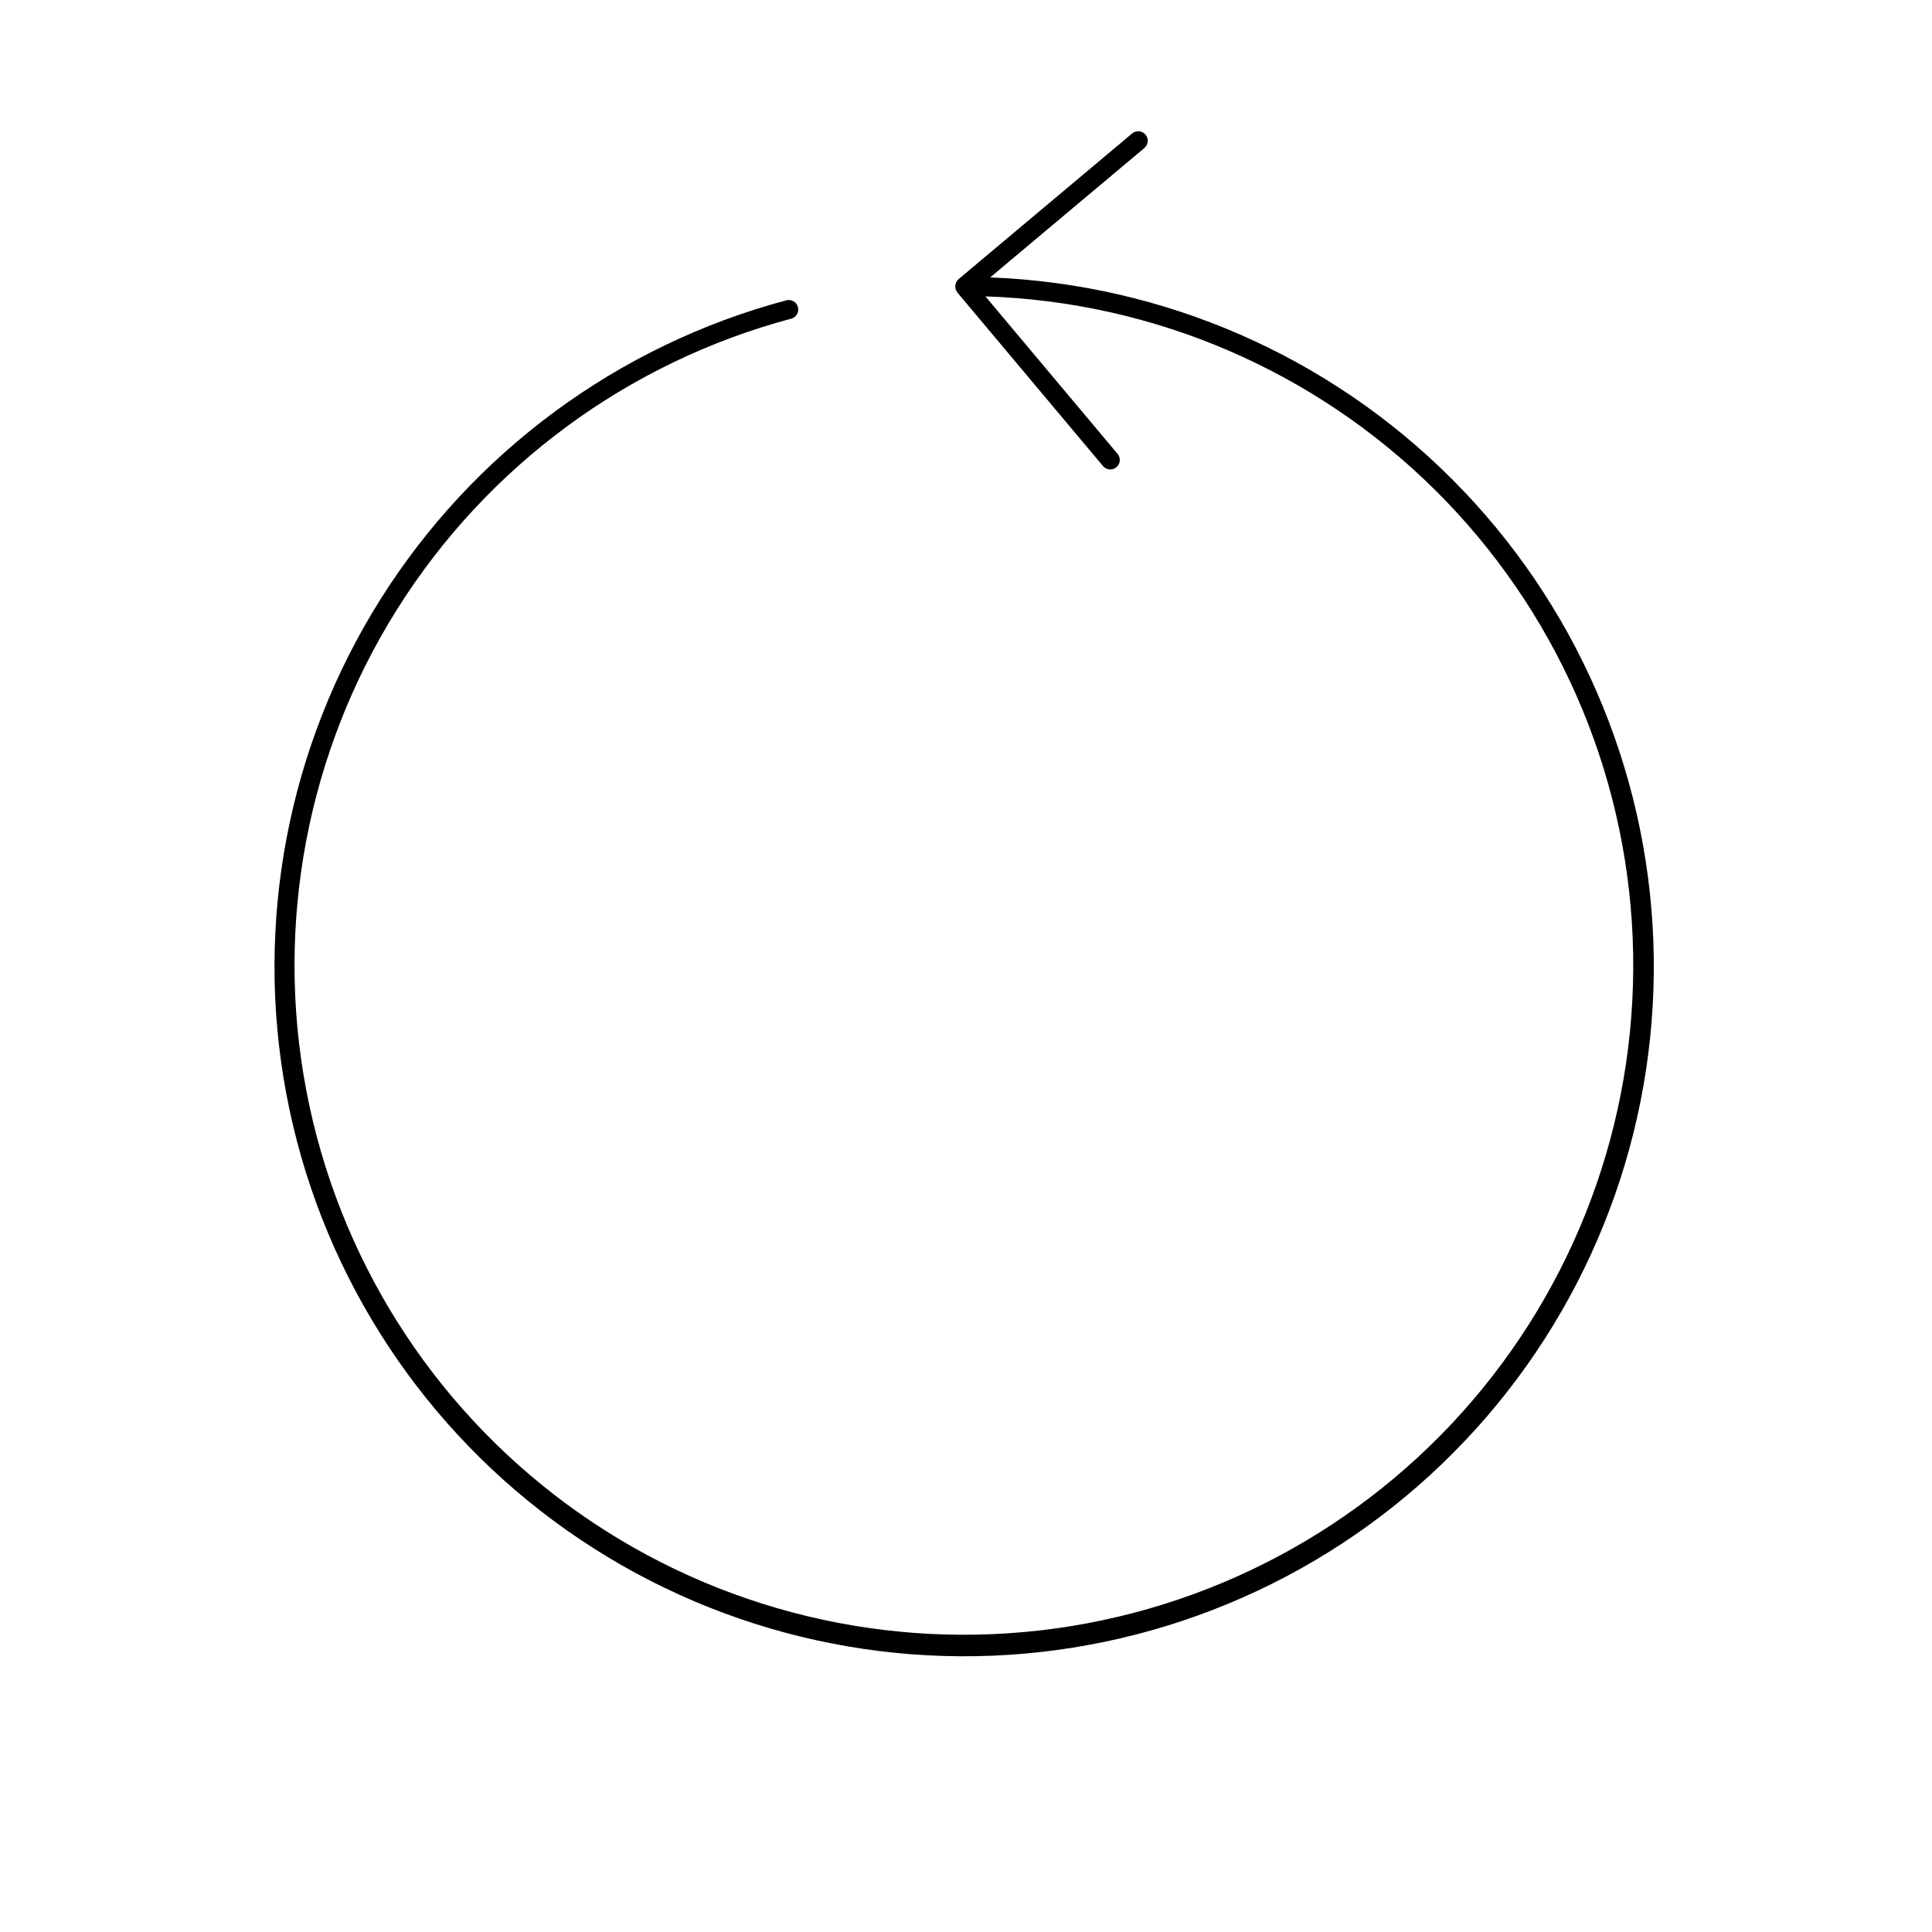 <?xml version="1.0" encoding="UTF-8"?>
<!-- Uploaded to: ICON Repo, www.svgrepo.com, Generator: ICON Repo Mixer Tools -->
<svg fill="#000000" width="800px" height="800px" version="1.1" viewBox="144 144 512 512" xmlns="http://www.w3.org/2000/svg">
 <path d="m406.38 217.54 40.879-34.301h-0.004c0.52-0.43 0.844-1.043 0.906-1.715 0.059-0.668-0.148-1.332-0.582-1.844-0.43-0.516-1.047-0.836-1.719-0.891-0.668-0.059-1.332 0.156-1.84 0.59l-45.992 38.594-0.039 0.047c-0.172 0.16-0.316 0.344-0.438 0.547-0.059 0.078-0.117 0.16-0.164 0.246-0.066 0.164-0.117 0.332-0.148 0.508-0.043 0.148-0.074 0.305-0.094 0.465 0 0.035-0.02 0.066-0.02 0.102 0.016 0.109 0.035 0.223 0.066 0.328 0.012 0.34 0.125 0.668 0.324 0.938 0.055 0.129 0.121 0.25 0.199 0.367l38.594 45.992c0.895 1.062 2.481 1.203 3.547 0.309 1.066-0.895 1.203-2.484 0.309-3.547l-35.016-41.727c44.777 1.441 87.348 19.77 119.17 51.309 31.816 31.535 50.523 73.941 52.363 118.7 1.84 44.762-13.324 88.559-42.449 122.6-29.121 34.039-70.047 55.801-114.55 60.914-44.508 5.109-89.301-6.809-125.38-33.363-36.082-26.551-60.781-65.773-69.137-109.79-8.355-44.012 0.254-89.559 24.094-127.48 23.84-37.93 61.148-65.434 104.43-76.988 1.34-0.363 2.129-1.742 1.773-3.082-0.359-1.336-1.734-2.137-3.074-1.781-44.559 11.891-82.973 40.184-107.54 79.207-24.57 39.023-33.48 85.895-24.945 131.21 8.539 45.32 33.891 85.734 70.973 113.14 37.086 27.41 83.16 39.789 128.99 34.652 45.828-5.137 88.02-27.406 118.12-62.344 30.098-34.941 45.875-79.965 44.168-126.05-1.703-46.086-20.77-89.82-53.367-122.44-32.598-32.617-76.32-51.707-122.4-53.438z"/>
</svg>